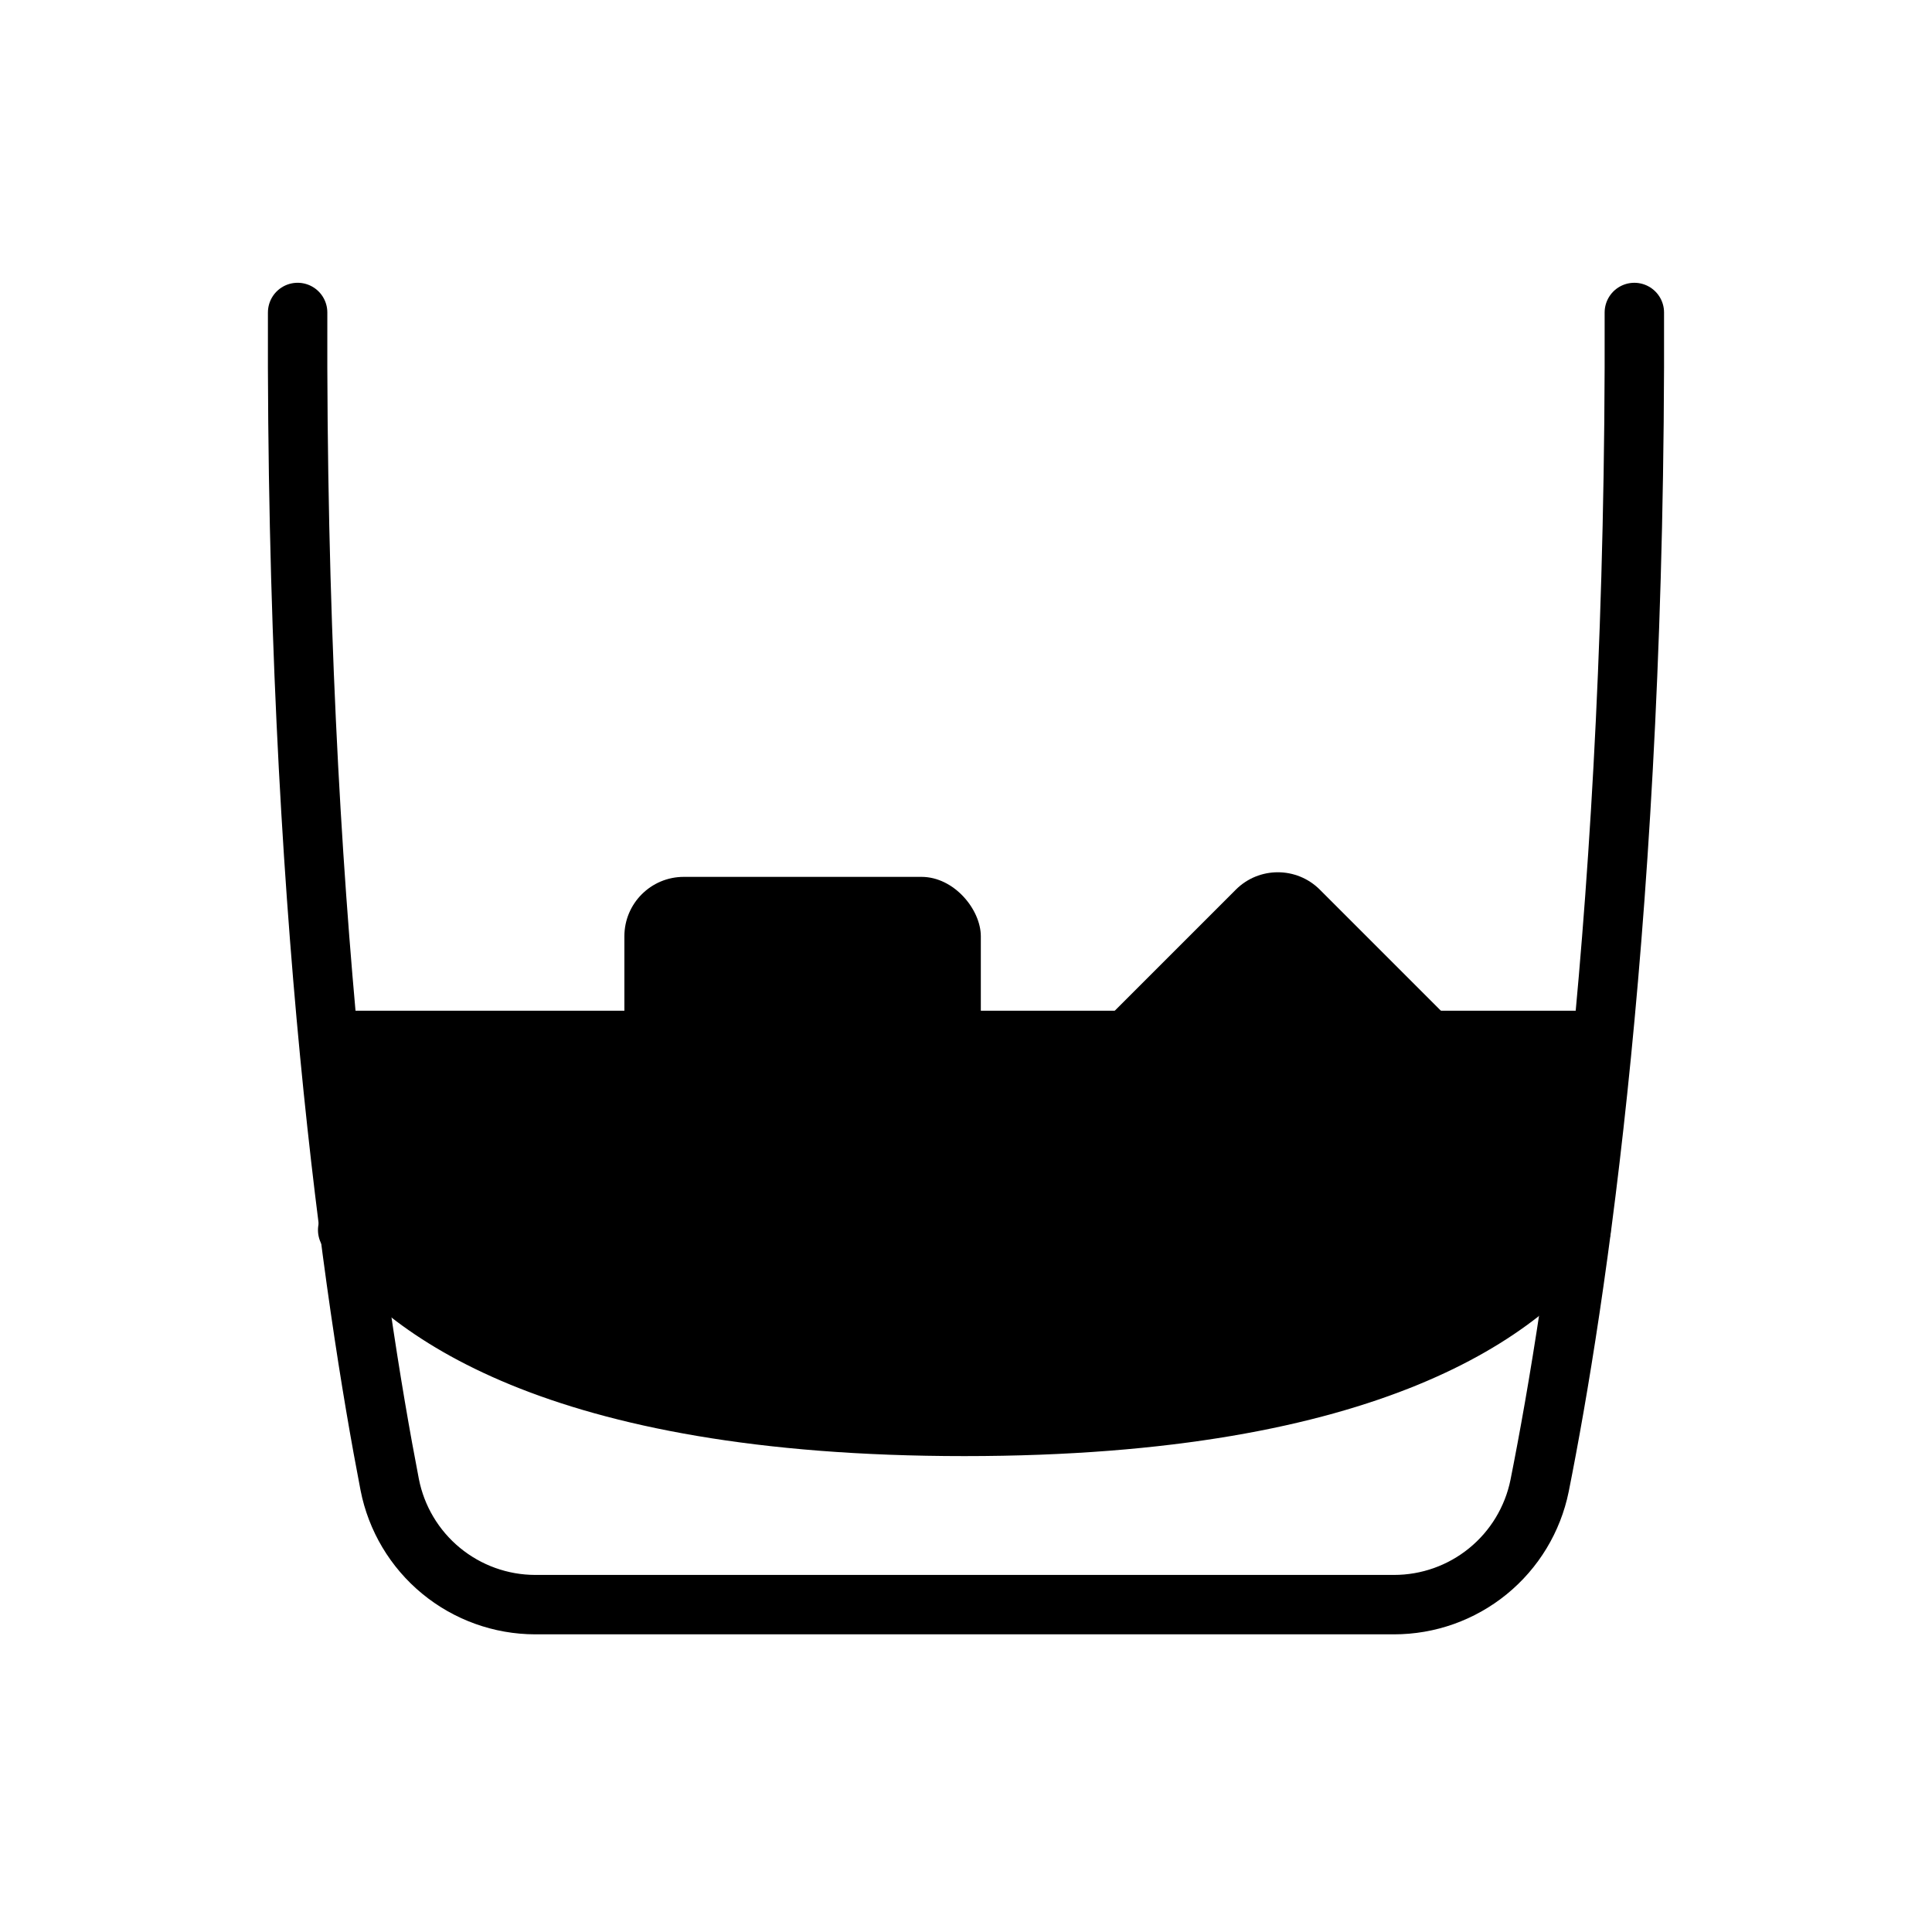 <?xml version="1.0" encoding="UTF-8"?>
<!-- Uploaded to: ICON Repo, www.svgrepo.com, Generator: ICON Repo Mixer Tools -->
<svg width="800px" height="800px" version="1.1" viewBox="144 144 512 512" xmlns="http://www.w3.org/2000/svg">
 <path d="m325.21 376.38h62.977c8.695 0 15.742 8.695 15.742 15.742v62.977c0 8.695-7.051 15.742-15.742 15.742h-62.977c-8.695 0-15.742-8.695-15.742-15.742v-62.977c0-8.695 7.051-15.742 15.742-15.742z"/>
 <path d="m493.77 379.77 44.531 44.531c6.148 6.148 4.984 17.281 0 22.266l-44.531 44.531c-6.148 6.148-16.117 6.148-22.266 0l-44.531-44.531c-6.148-6.148-4.984-17.281 0-22.266l44.531-44.531c6.148-6.148 16.117-6.148 22.266 0z"/>
 <path d="m399.57 522.02c108.99 0 148.98-31.488 163.42-51.996 2.281-17.199 4.488-36.566 6.453-58.176l-339.75 0.004c1.969 21.609 4.211 40.973 6.453 58.176 14.289 20.504 54.398 51.992 163.43 51.992z"/>
 <path transform="matrix(3.936 0 0 3.936 148.09 148.09)" d="m64 95zm0 0" fill="none" stroke="#000000" stroke-linecap="round" stroke-linejoin="round" stroke-width="4"/>
 <path transform="matrix(3.936 0 0 3.936 148.09 148.09)" d="m22.37 81.78c3.63 5.22 13.811 13.22 41.521 13.22 27.71 0 37.86-8 41.52-13.22" fill="none" stroke="#000000" stroke-linecap="round" stroke-linejoin="round" stroke-width="4"/>
 <path transform="matrix(3.936 0 0 3.936 148.09 148.09)" d="m19 20c-0.13 40.13 3.81 66.57 6.2 78.92v9.92e-4c0.445 2.273 1.665 4.322 3.453 5.796 1.787 1.473 4.03 2.281 6.348 2.284h57.81c2.307 0.003 4.544-0.792 6.332-2.25 1.788-1.458 3.017-3.489 3.478-5.75 2.46-12.33 6.51-38.78 6.38-79" fill="none" stroke="#000000" stroke-linecap="round" stroke-linejoin="round" stroke-width="4"/>
</svg>